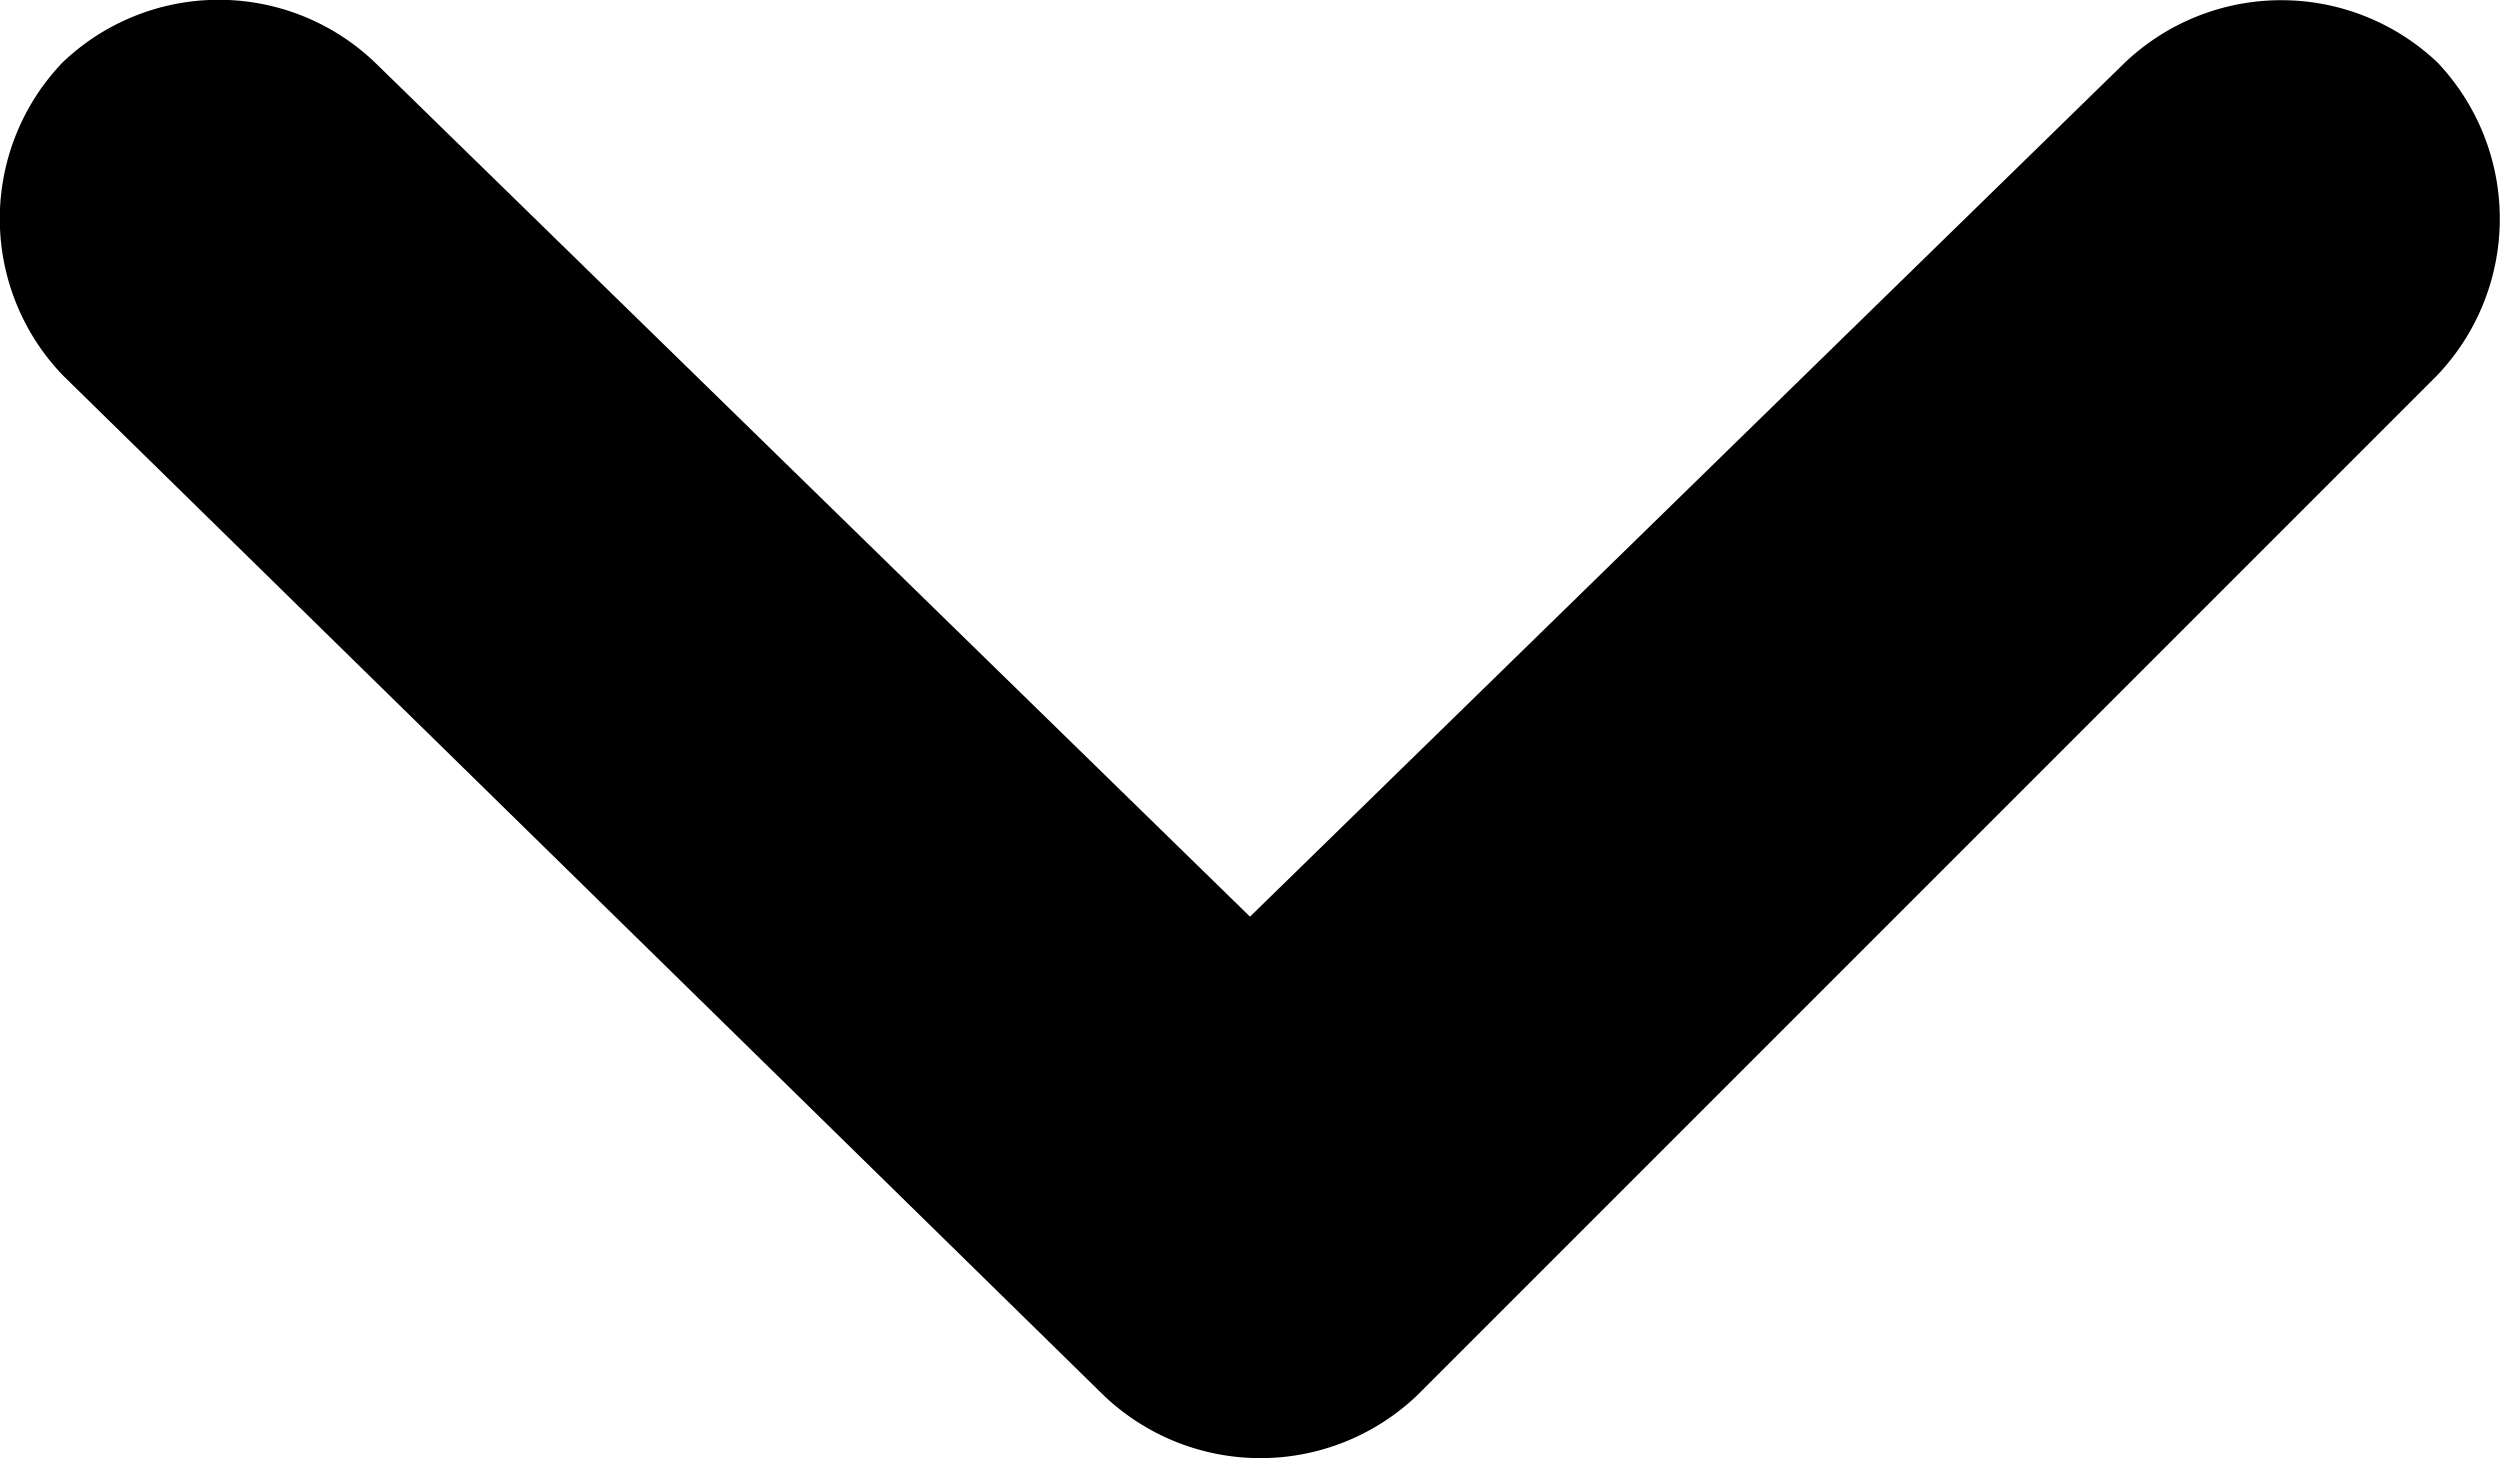 <svg xmlns="http://www.w3.org/2000/svg" xmlns:xlink="http://www.w3.org/1999/xlink" width="24" height="14" viewBox="0 0 24 14" id="arrow">
  <g>
    <path id="chevron" d="M3.6.6,12,8.8,20.4.6a2.18,2.18,0,0,1,3,0,2.18,2.18,0,0,1,0,3h0l-9.8,9.8a2.18,2.18,0,0,1-3,0L.6,3.6a2.17,2.17,0,0,1,0-3h0a2.17,2.17,0,0,1,3,0Z"/>
  </g>
</svg>
